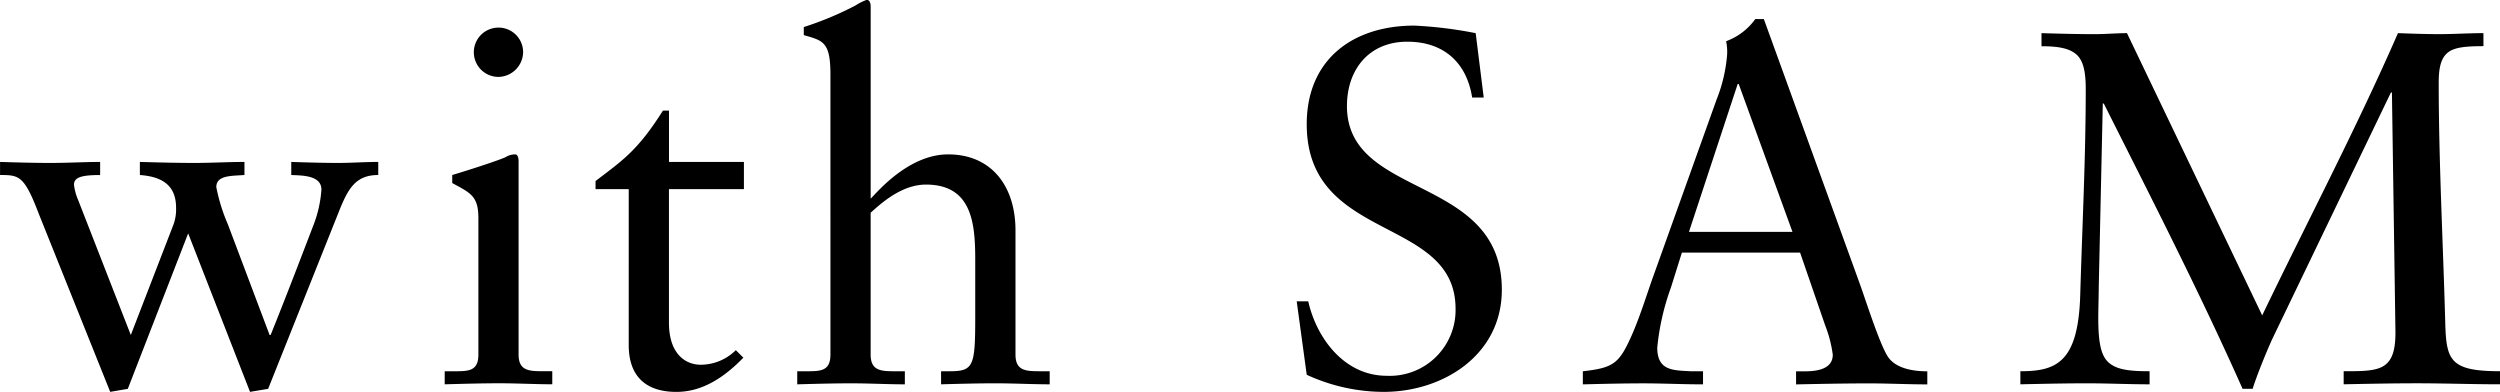 <svg id="imx06_ttl-2.svg" xmlns="http://www.w3.org/2000/svg" width="288.219" height="45.188" viewBox="0 0 288.219 45.188">
  <defs>
    <style>
      .cls-1 {
        fill-rule: evenodd;
      }
    </style>
  </defs>
  <path id="Driverless_service_with_SAM_のコピー" data-name="Driverless service with SAM  のコピー" class="cls-1" d="M13.611,122.99l2.029-.348L22.6,104.719l7.131,18.271,2.087-.348,8.174-20.475c1.044-2.611,1.913-4.177,4.522-4.177V96.482c-1.623,0-3.072.116-4.58,0.116-1.8,0-3.652-.058-5.449-0.116V97.99c1.16,0.058,3.478,0,3.478,1.682a13.983,13.983,0,0,1-.928,4.118c-1.623,4.234-3.246,8.469-4.928,12.645H31.988l-4.812-12.761a20.583,20.583,0,0,1-1.333-4.293c0-1.392,1.8-1.276,3.246-1.392V96.482c-1.913,0-3.826.116-5.739,0.116-2.087,0-4.232-.058-6.319-0.116V97.99c2.377,0.174,4.174,1.044,4.174,3.771a5.106,5.106,0,0,1-.29,1.914l-4.928,12.761L9.9,100.833a6.013,6.013,0,0,1-.464-1.74c0-.87.985-1.1,3.015-1.1V96.482c-1.739,0-3.71.116-5.739,0.116-1.913,0-3.884-.058-5.8-0.116V97.99c2.2,0,2.783.058,4.464,4.467Zm38.561-.87C54.317,122.062,56.4,122,58.491,122s4.116,0.116,6.087.116v-1.508H63.593c-1.623,0-2.9,0-2.9-1.914V96.424c0-.464-0.116-0.812-0.406-0.812a2.039,2.039,0,0,0-1.044.29c-0.232.174-3.478,1.276-6.2,2.088v0.928c2.145,1.161,3.015,1.509,3.015,4.061V118.7c0,1.914-1.159,1.914-2.783,1.914h-1.1v1.508Zm9.044-38.341a2.834,2.834,0,0,0-2.841-2.784,2.842,2.842,0,0,0,0,5.685A2.9,2.9,0,0,0,61.216,83.779ZM78.032,99.615h8.638V96.482H78.032V90.566h-0.7c-2.957,4.7-4.754,5.8-7.768,8.121v0.928h3.826V117.6c0,3.422,1.8,5.394,5.507,5.394,3.13,0,5.681-1.856,7.71-3.944l-0.87-.87a5.753,5.753,0,0,1-4.058,1.682c-1.565,0-3.652-1.044-3.652-4.872V99.615ZM96.644,118.7c0,1.914-1.159,1.914-2.783,1.914H92.818v1.508c2.087-.058,4.174-0.116,6.261-0.116s4.116,0.116,6.145.116v-1.508h-1.043c-1.624,0-2.9,0-2.9-1.914V102.341c1.333-1.218,3.652-3.248,6.377-3.248,5.275,0,5.681,4.409,5.681,8.642v6.555c0,5.684-.174,6.322-2.9,6.322H109.4v1.508c2.087-.058,4.174-0.116,6.261-0.116,2.2,0,4.232.116,6.261,0.116v-1.508h-1.043c-1.624,0-2.9,0-2.9-1.914V104.371c0-5.046-2.725-8.759-7.768-8.759-4.7,0-8.406,4.641-8.928,5.1v-22.1c0-.464-0.116-0.812-0.464-0.812a5.982,5.982,0,0,0-1.275.638,37.155,37.155,0,0,1-5.971,2.494v0.928c2.2,0.638,3.072.754,3.072,4.524V118.7Zm54.912,2.32a21.274,21.274,0,0,0,8.869,1.972c6.841,0,13.624-4.234,13.624-11.775,0-13.341-17.856-10.382-17.856-21.171,0-4.234,2.551-7.425,6.957-7.425,4.174,0,6.841,2.378,7.478,6.439h1.334l-0.928-7.425a48.065,48.065,0,0,0-7.072-.87c-7.073,0-12.406,3.886-12.406,11.369,0,13.689,17.159,10.5,17.159,21.288a7.587,7.587,0,0,1-7.942,7.714c-4.812,0-8.058-4.234-9.043-8.584H150.4Zm52.7-41.009h-0.986a7.179,7.179,0,0,1-3.362,2.552,6.13,6.13,0,0,1,.116,1.508,17.678,17.678,0,0,1-1.218,5.22L191.388,110c-0.754,2.147-1.45,4.409-2.377,6.5-1.449,3.248-2.087,3.712-5.623,4.118v1.508c2.319-.058,4.695-0.116,7.014-0.116,2.261,0,4.58.116,6.841,0.116v-1.508H195.91c-2.029-.116-3.942,0-3.942-2.726a28.028,28.028,0,0,1,1.565-6.9l1.275-4.06h13.624l2.9,8.411a14.382,14.382,0,0,1,.87,3.364c0,1.624-1.739,1.914-3.189,1.914h-1.043v1.508c2.84-.058,5.623-0.116,8.464-0.116,2.2,0,4.464.116,6.667,0.116v-1.508c-1.856,0-3.595-.406-4.464-1.566-0.928-1.276-2.493-6.206-3.3-8.469Zm-3.015,7.483h0.116l6.2,17.054H195.62Zm44.88-5.859c-1.217,0-2.493.116-3.71,0.116-2.029,0-4.116-.058-6.145-0.116v1.508c1.913,0,3.188.232,4,.928s1.1,1.972,1.1,4c0,7.947-.405,15.835-0.637,23.783-0.232,7.772-2.783,8.758-6.9,8.758v1.508c2.551-.058,5.159-0.116,7.71-0.116,2.377,0,4.812.116,7.189,0.116v-1.508c-2.319,0-3.768-.174-4.7-0.986s-1.217-2.378-1.217-5.22c0-.812.058-2.9,0.058-3.655l0.463-21h0.116c5.508,10.963,11.073,21.81,16,32.888h1.159c0.464-1.508,1.623-4.35,2.261-5.742l13.681-28.422h0.116l0.406,27.668c0,2.262-.464,3.364-1.507,3.944-0.986.522-2.435,0.522-4.464,0.522v1.508c2.841-.058,5.623-0.116,8.464-0.116,3.188,0,6.377.116,9.565,0.116v-1.508c-5.8,0-6.2-1.276-6.319-5.626-0.231-8.759-.753-18.5-0.753-27.669,0-1.914.348-2.9,1.1-3.48s2.087-.7,4.058-0.7V81.633c-1.681,0-3.42.116-5.1,0.116-1.565,0-3.189-.058-4.754-0.116-4.812,11.021-10.435,21.694-15.652,32.541Z" transform="translate(-0.906 -77.813)"/>
</svg>
